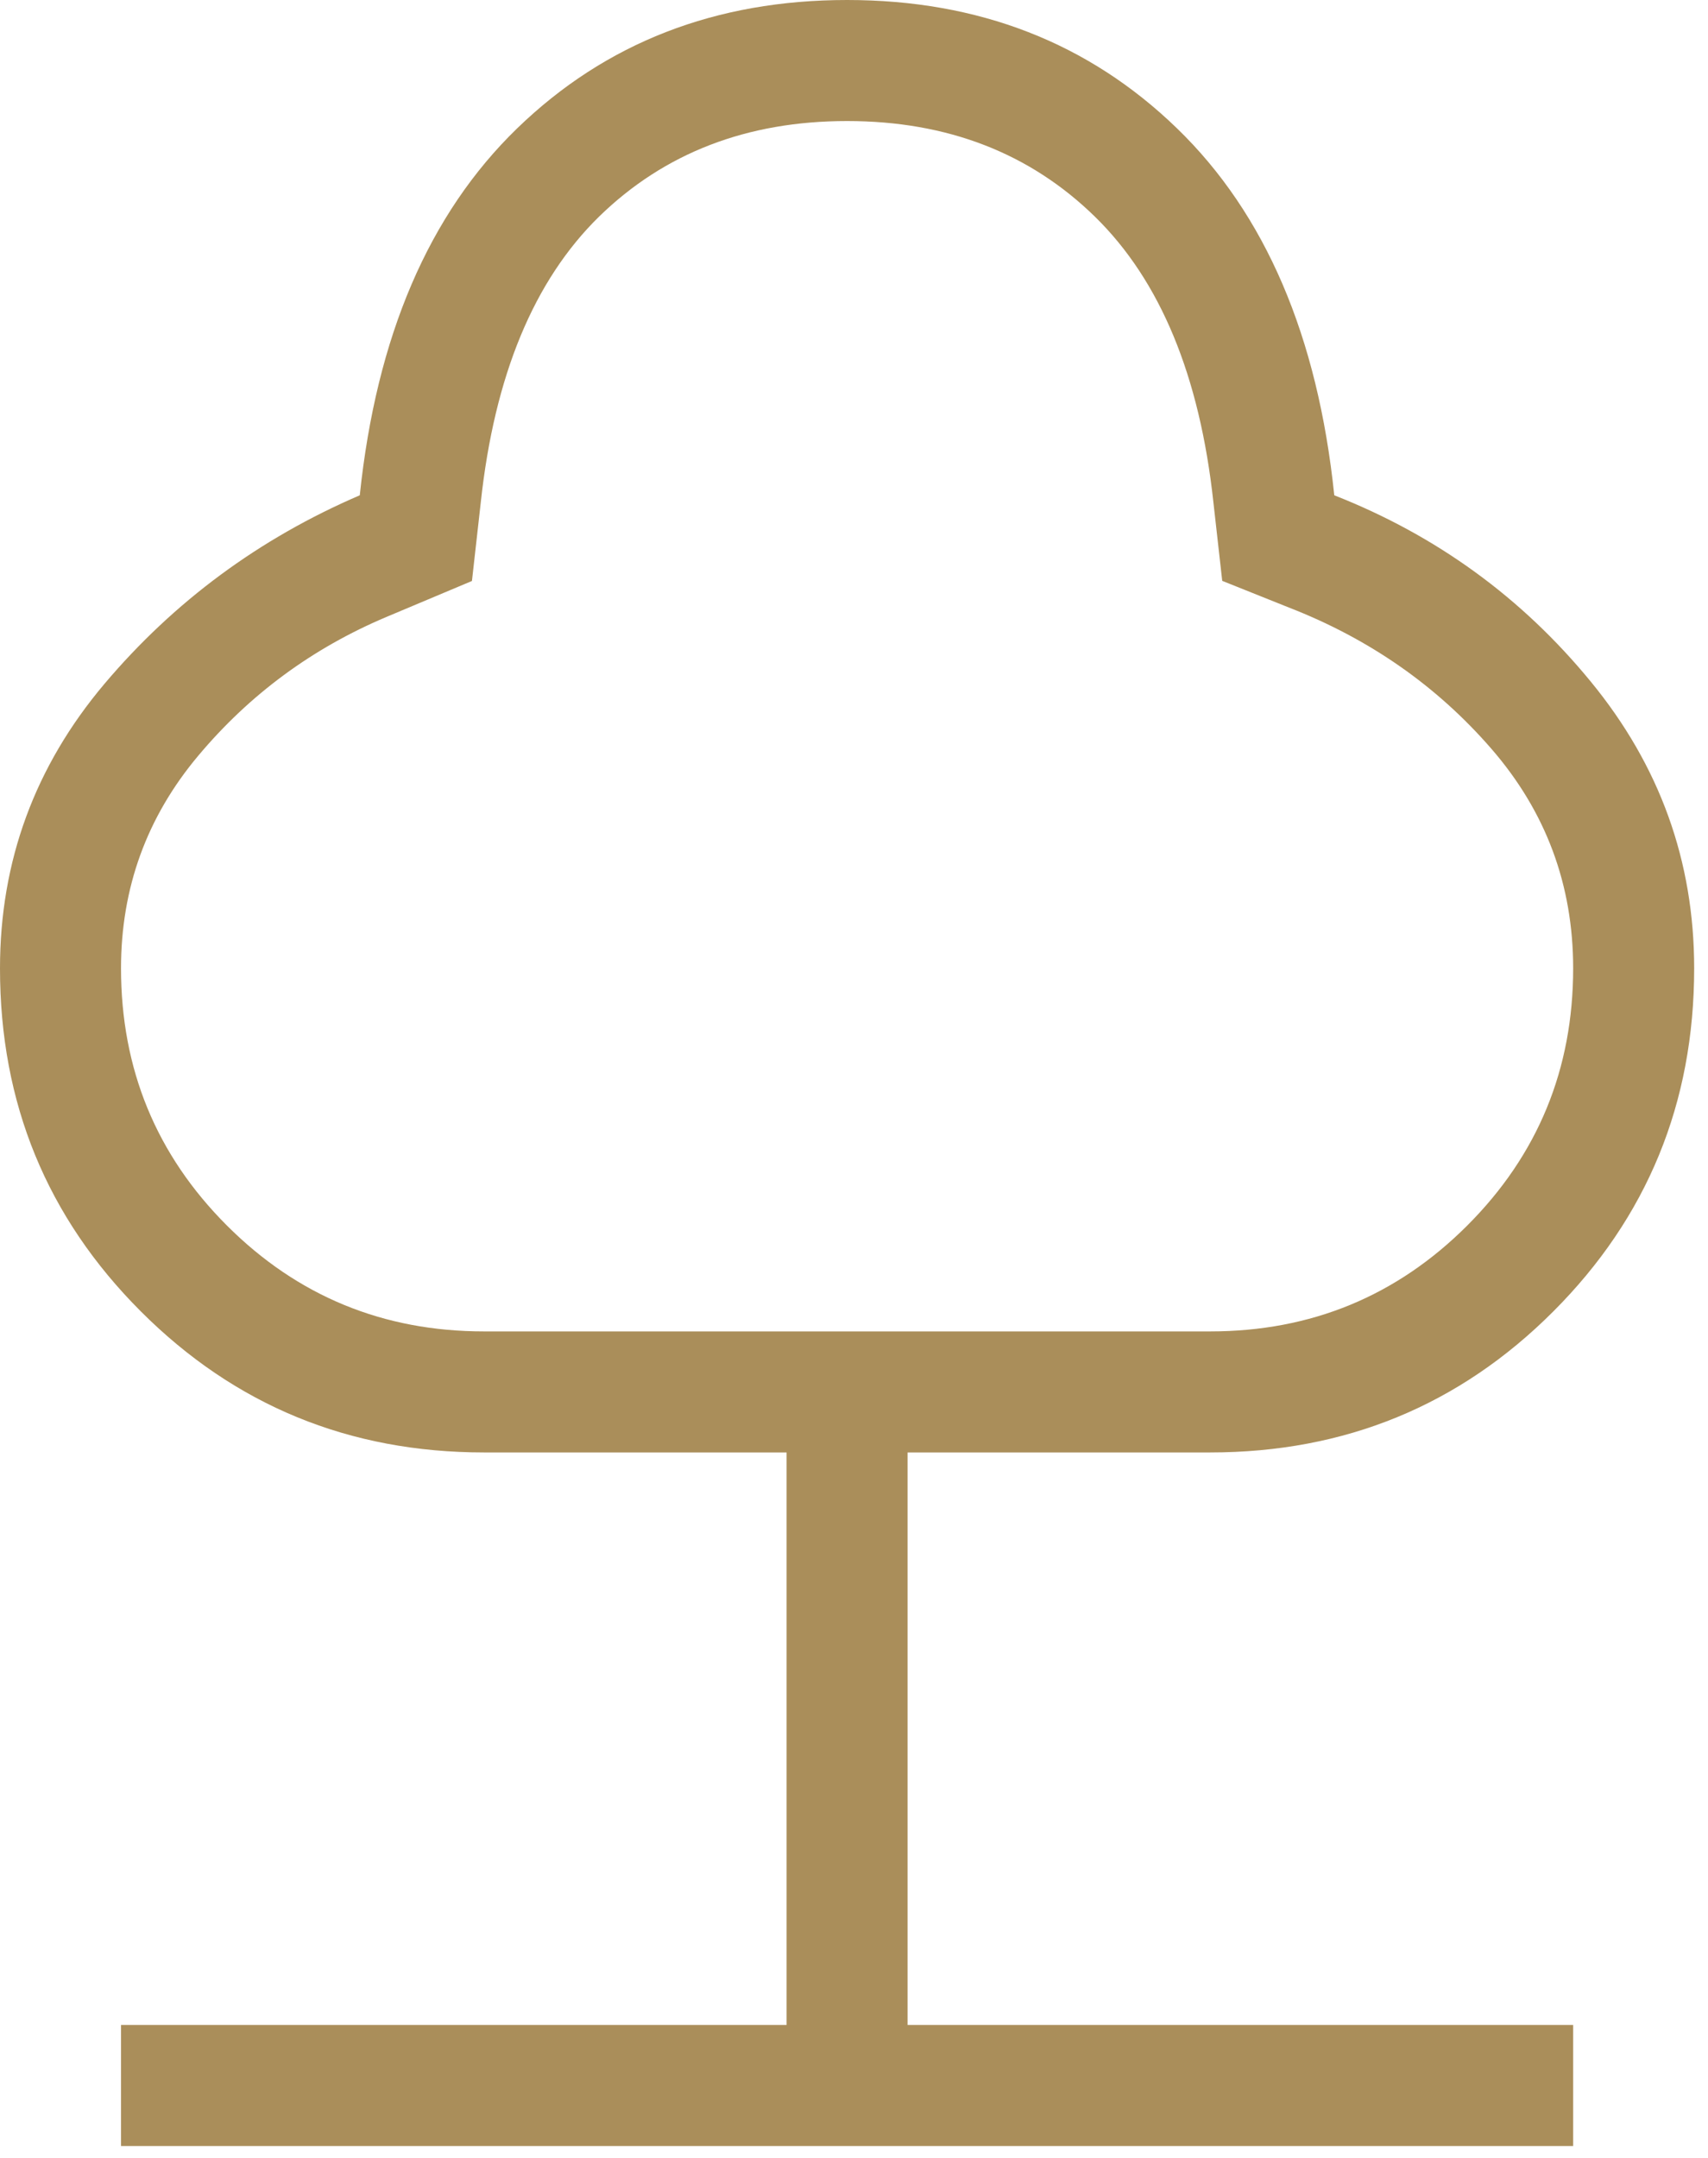 <?xml version="1.0" encoding="UTF-8"?>
<svg xmlns="http://www.w3.org/2000/svg" width="114" height="144" viewBox="0 0 114 144" fill="none">
  <path id="Vector" d="M8.077 143.204V135.127H52.5V96.923H32.308C23.31 96.923 15.675 93.787 9.402 87.513C3.128 81.24 -0.005 73.608 6.92703e-06 64.615C6.92703e-06 57.47 2.323 51.143 6.97 45.635C11.623 40.132 17.303 35.937 24.013 33.051C25.122 22.438 28.625 14.275 34.521 8.562C40.417 2.854 47.756 0 56.538 0C65.321 0 72.66 2.854 78.556 8.562C84.452 14.269 87.952 22.432 89.056 33.051C95.873 35.732 101.581 39.879 106.179 45.489C110.778 51.089 113.077 57.465 113.077 64.615C113.077 73.608 109.943 81.24 103.675 87.513C97.408 93.787 89.772 96.923 80.769 96.923H60.577V135.127H105V143.204H8.077ZM32.308 88.846H80.769C87.5 88.846 93.221 86.49 97.933 81.779C102.644 77.067 105 71.346 105 64.615C105 59.042 103.18 54.158 99.54 49.964C95.9 45.769 91.393 42.627 86.019 40.538L81.577 38.761L80.987 33.511C80.072 25.073 77.439 18.725 73.088 14.466C68.732 10.207 63.215 8.077 56.538 8.077C49.861 8.077 44.342 10.204 39.981 14.458C35.63 18.722 33 25.076 32.09 33.519L31.5 38.769L25.814 41.16C20.855 43.249 16.66 46.34 13.23 50.432C9.795 54.525 8.077 59.252 8.077 64.615C8.077 71.346 10.433 77.067 15.144 81.779C19.856 86.49 25.577 88.846 32.308 88.846Z" fill="#AA8E5A"></path>
</svg>
